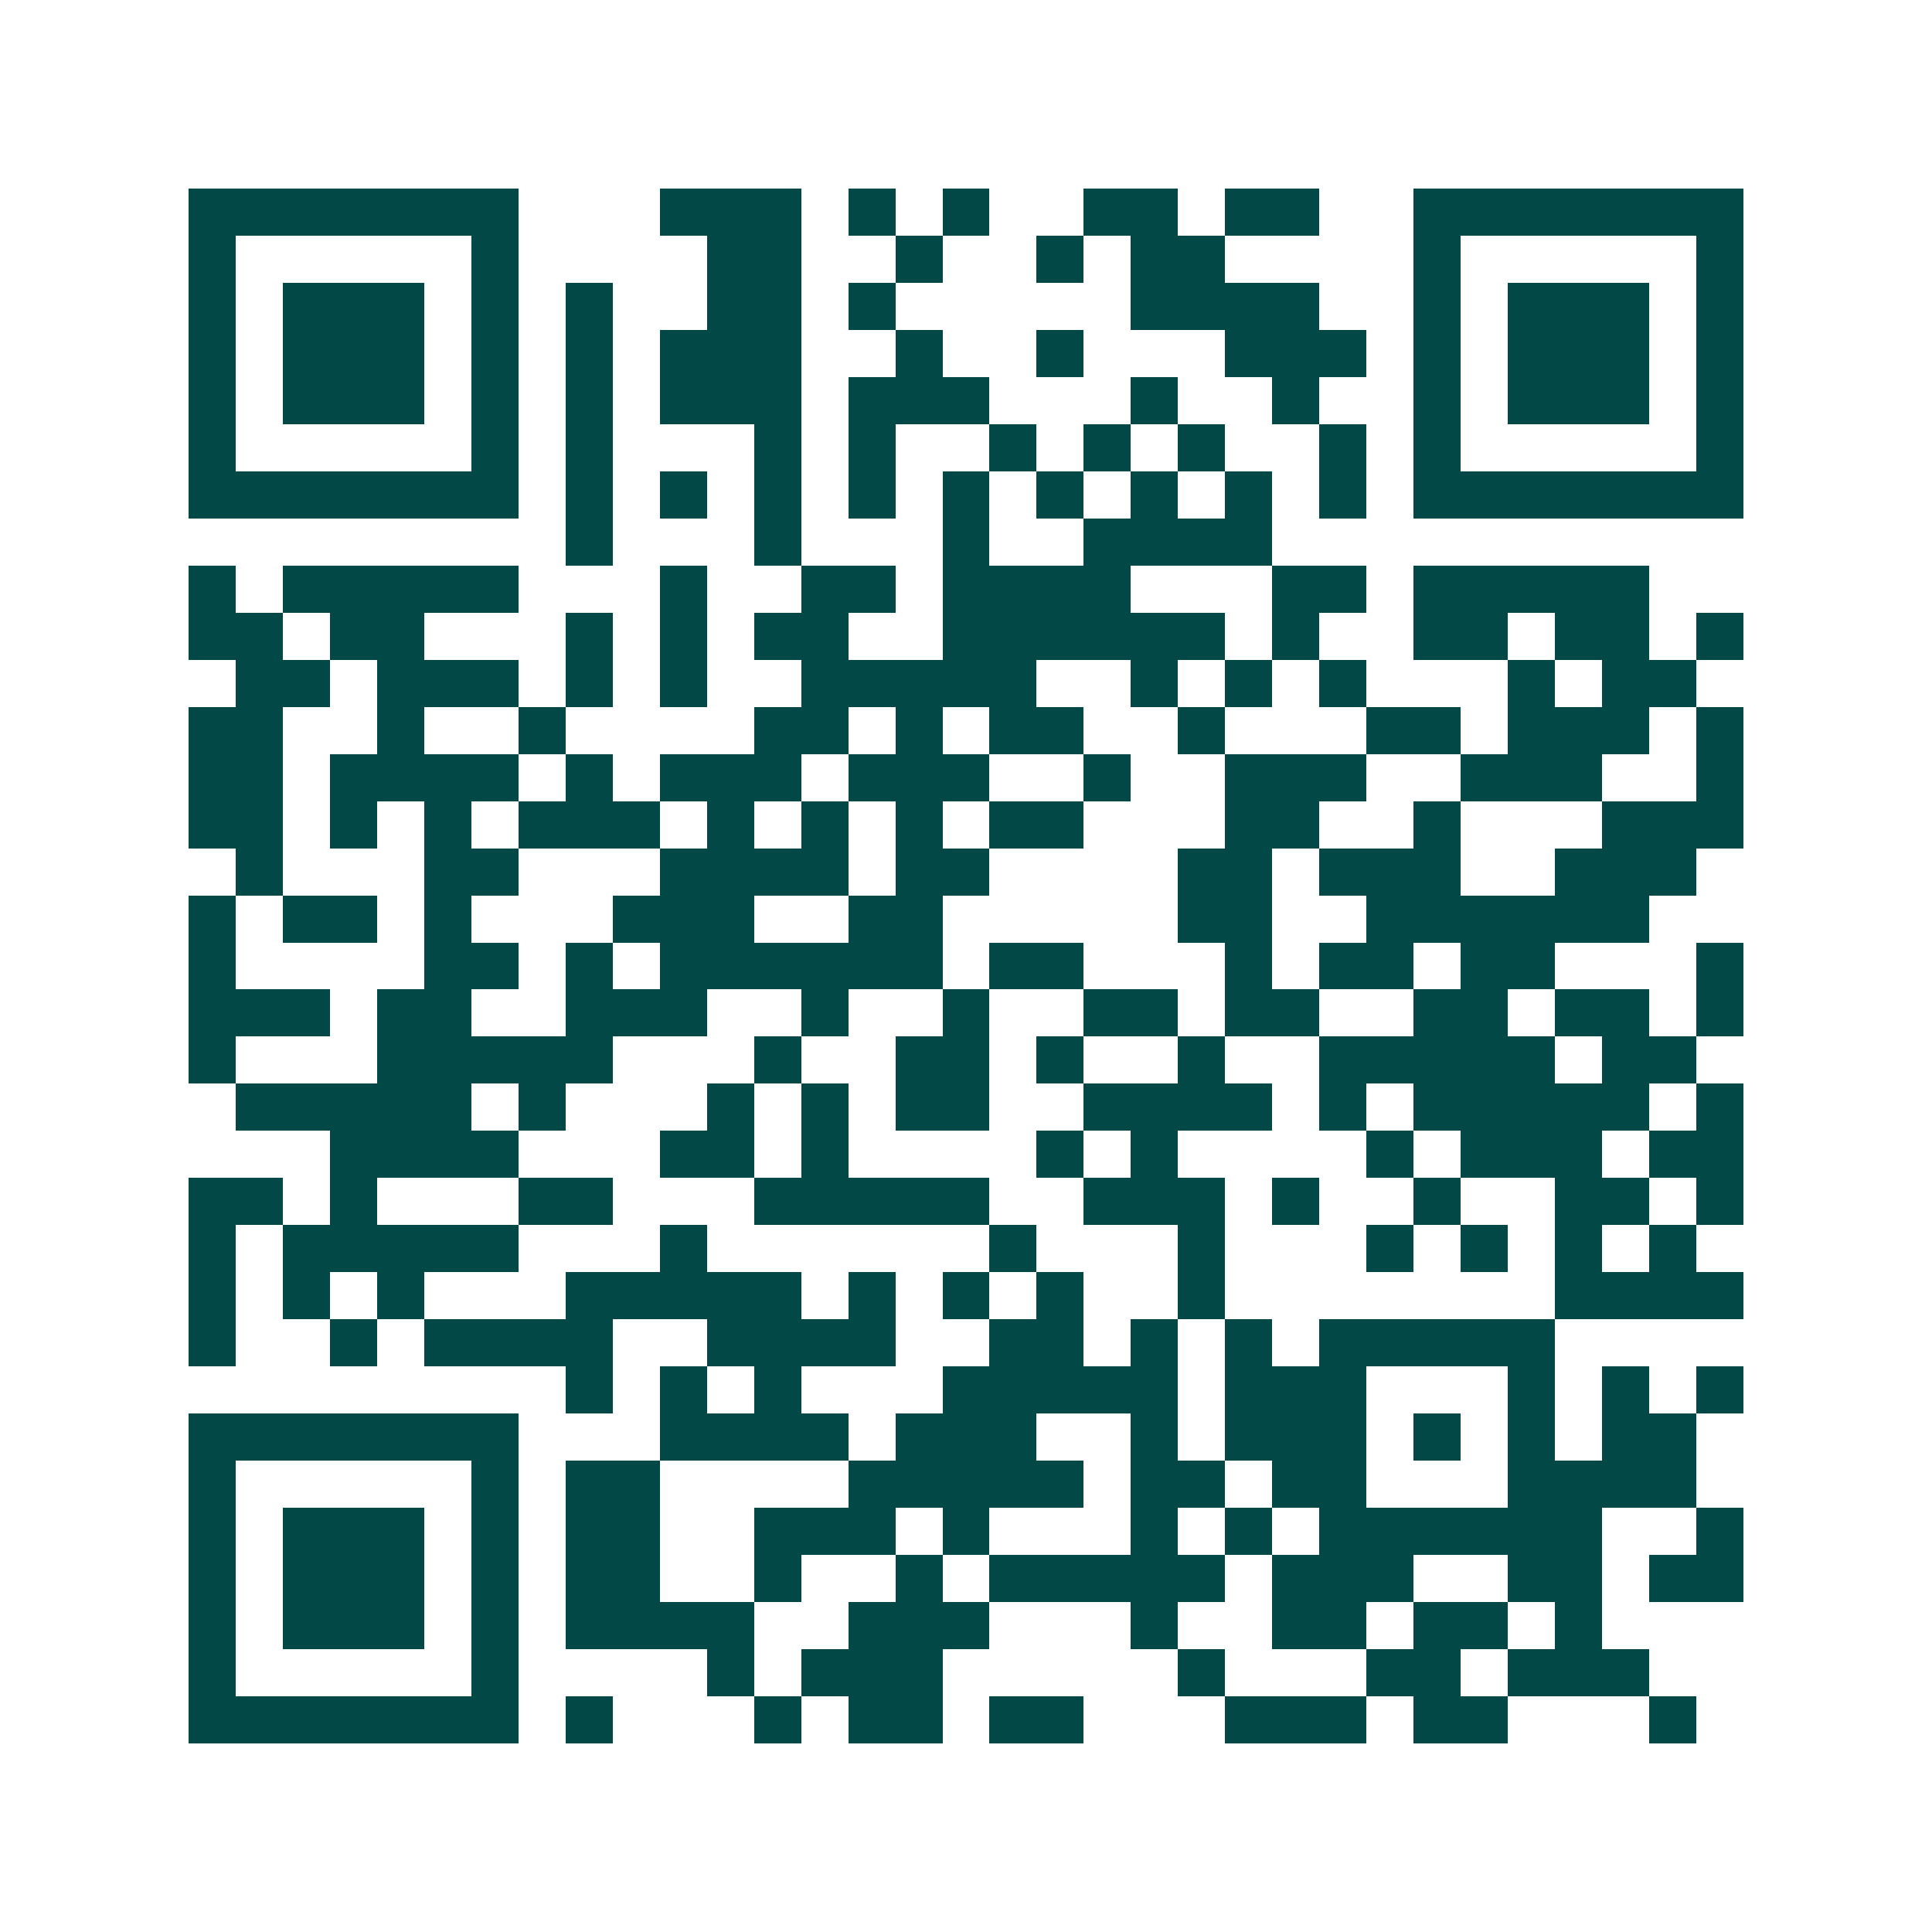 <svg xmlns="http://www.w3.org/2000/svg" width="200" height="200" viewBox="0 0 41 41" shape-rendering="crispEdges"><path fill="#ffffff" d="M0 0h41v41H0z"/><path stroke="#014847" d="M4 4.5h7m3 0h3m1 0h1m1 0h1m2 0h2m1 0h2m2 0h7M4 5.5h1m5 0h1m4 0h2m2 0h1m2 0h1m1 0h2m4 0h1m5 0h1M4 6.5h1m1 0h3m1 0h1m1 0h1m2 0h2m1 0h1m5 0h4m2 0h1m1 0h3m1 0h1M4 7.5h1m1 0h3m1 0h1m1 0h1m1 0h3m2 0h1m2 0h1m3 0h3m1 0h1m1 0h3m1 0h1M4 8.5h1m1 0h3m1 0h1m1 0h1m1 0h3m1 0h3m3 0h1m2 0h1m2 0h1m1 0h3m1 0h1M4 9.5h1m5 0h1m1 0h1m3 0h1m1 0h1m2 0h1m1 0h1m1 0h1m2 0h1m1 0h1m5 0h1M4 10.5h7m1 0h1m1 0h1m1 0h1m1 0h1m1 0h1m1 0h1m1 0h1m1 0h1m1 0h1m1 0h7M12 11.5h1m3 0h1m3 0h1m2 0h4M4 12.5h1m1 0h5m3 0h1m2 0h2m1 0h4m3 0h2m1 0h5M4 13.5h2m1 0h2m3 0h1m1 0h1m1 0h2m2 0h6m1 0h1m2 0h2m1 0h2m1 0h1M5 14.5h2m1 0h3m1 0h1m1 0h1m2 0h5m2 0h1m1 0h1m1 0h1m3 0h1m1 0h2M4 15.5h2m2 0h1m2 0h1m4 0h2m1 0h1m1 0h2m2 0h1m3 0h2m1 0h3m1 0h1M4 16.5h2m1 0h4m1 0h1m1 0h3m1 0h3m2 0h1m2 0h3m2 0h3m2 0h1M4 17.5h2m1 0h1m1 0h1m1 0h3m1 0h1m1 0h1m1 0h1m1 0h2m3 0h2m2 0h1m3 0h3M5 18.5h1m3 0h2m3 0h4m1 0h2m4 0h2m1 0h3m2 0h3M4 19.5h1m1 0h2m1 0h1m3 0h3m2 0h2m5 0h2m2 0h6M4 20.5h1m4 0h2m1 0h1m1 0h6m1 0h2m3 0h1m1 0h2m1 0h2m3 0h1M4 21.5h3m1 0h2m2 0h3m2 0h1m2 0h1m2 0h2m1 0h2m2 0h2m1 0h2m1 0h1M4 22.5h1m3 0h5m3 0h1m2 0h2m1 0h1m2 0h1m2 0h5m1 0h2M5 23.5h5m1 0h1m3 0h1m1 0h1m1 0h2m2 0h4m1 0h1m1 0h5m1 0h1M7 24.5h4m3 0h2m1 0h1m4 0h1m1 0h1m4 0h1m1 0h3m1 0h2M4 25.5h2m1 0h1m3 0h2m3 0h5m2 0h3m1 0h1m2 0h1m2 0h2m1 0h1M4 26.5h1m1 0h5m3 0h1m6 0h1m3 0h1m3 0h1m1 0h1m1 0h1m1 0h1M4 27.5h1m1 0h1m1 0h1m3 0h5m1 0h1m1 0h1m1 0h1m2 0h1m7 0h4M4 28.5h1m2 0h1m1 0h4m2 0h4m2 0h2m1 0h1m1 0h1m1 0h5M12 29.5h1m1 0h1m1 0h1m3 0h5m1 0h3m3 0h1m1 0h1m1 0h1M4 30.5h7m3 0h4m1 0h3m2 0h1m1 0h3m1 0h1m1 0h1m1 0h2M4 31.5h1m5 0h1m1 0h2m4 0h5m1 0h2m1 0h2m3 0h4M4 32.5h1m1 0h3m1 0h1m1 0h2m2 0h3m1 0h1m3 0h1m1 0h1m1 0h6m2 0h1M4 33.5h1m1 0h3m1 0h1m1 0h2m2 0h1m2 0h1m1 0h5m1 0h3m2 0h2m1 0h2M4 34.5h1m1 0h3m1 0h1m1 0h4m2 0h3m3 0h1m2 0h2m1 0h2m1 0h1M4 35.5h1m5 0h1m4 0h1m1 0h3m5 0h1m3 0h2m1 0h3M4 36.5h7m1 0h1m3 0h1m1 0h2m1 0h2m3 0h3m1 0h2m3 0h1"/></svg>
